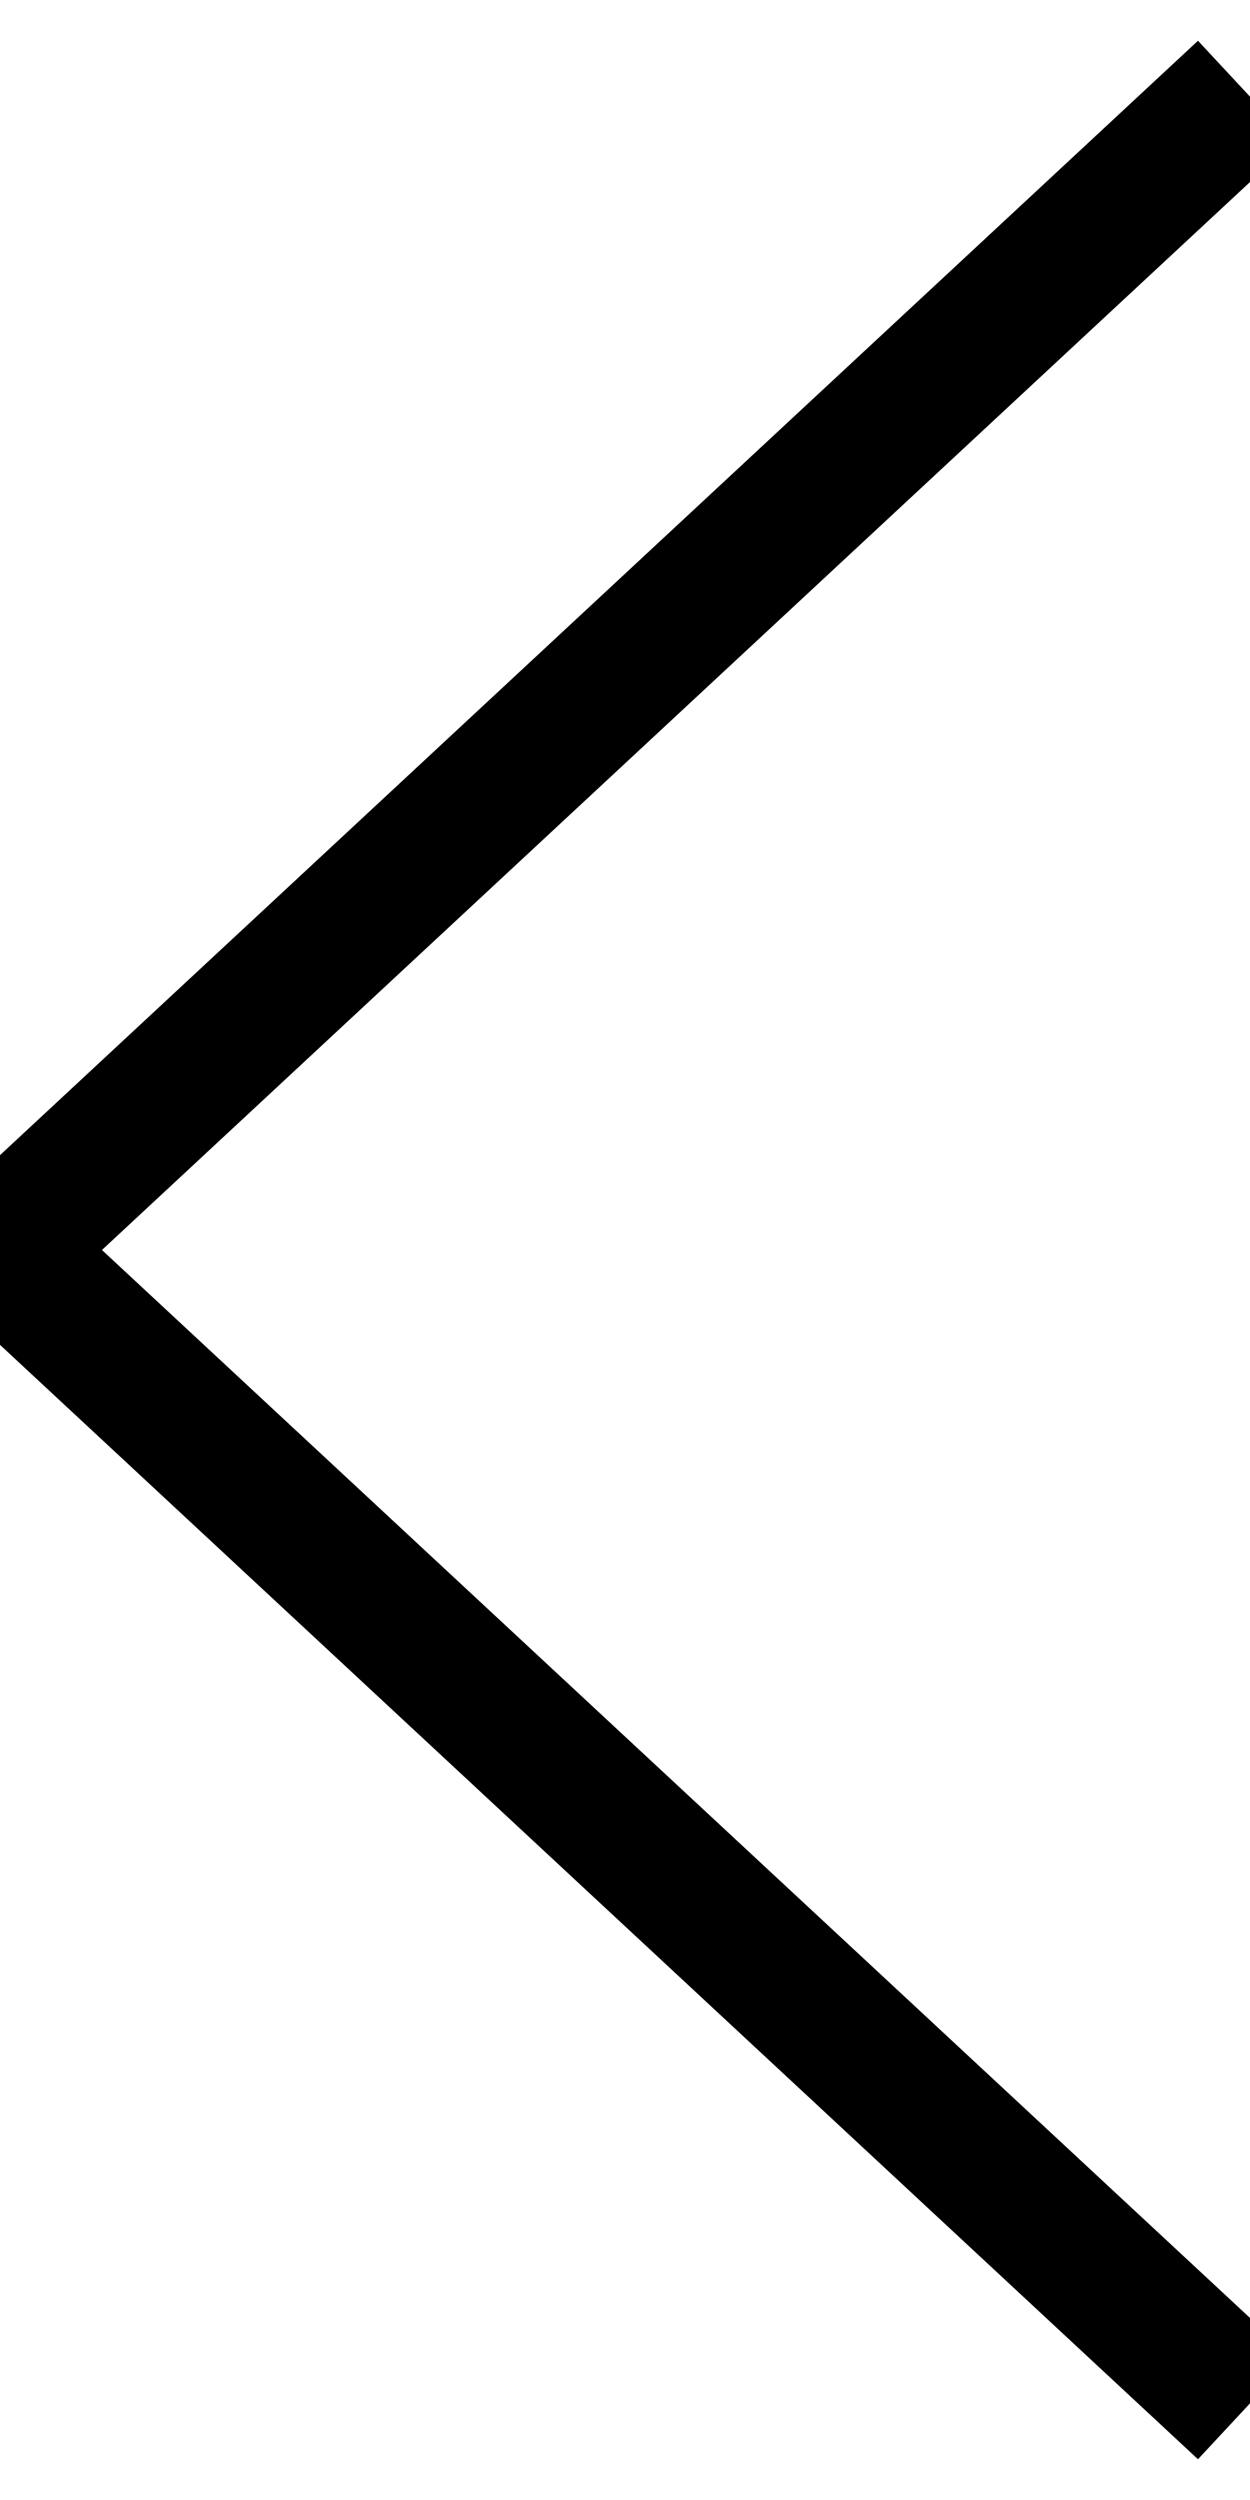 <?xml version="1.0" encoding="UTF-8"?>
<svg width="9px" height="18px" viewBox="0 0 9 18" version="1.1" xmlns="http://www.w3.org/2000/svg" xmlns:xlink="http://www.w3.org/1999/xlink">
    <!-- Generator: Sketch 47.1 (45422) - http://www.bohemiancoding.com/sketch -->
    <title>Line 24</title>
    <desc>Created with Sketch.</desc>
    <defs></defs>
    <g id="Desktop" stroke="none" stroke-width="1" fill="none" fill-rule="evenodd" stroke-linecap="square">
        <g id="Desktop-HD-—-Landningsida-" transform="translate(-1310, -1698)" stroke="#000000">
            <g id="Desktop-/-Latest-Posts-Section" transform="translate(0, 1597)">
                <g id="Länk-till-ny-sida" transform="translate(1065, 96)">
                    <g id="Next" transform="translate(228, 6)">
                        <g id="Icon" transform="translate(13, 8) scale(-1, 1) translate(-13, -8) ">
                            <polyline id="Line-24" transform="translate(4.7, 8) rotate(-180) translate(-4.7, -8) " points="9 0 0.4 8 9 16"></polyline>
                        </g>
                    </g>
                </g>
            </g>
        </g>
    </g>
</svg>